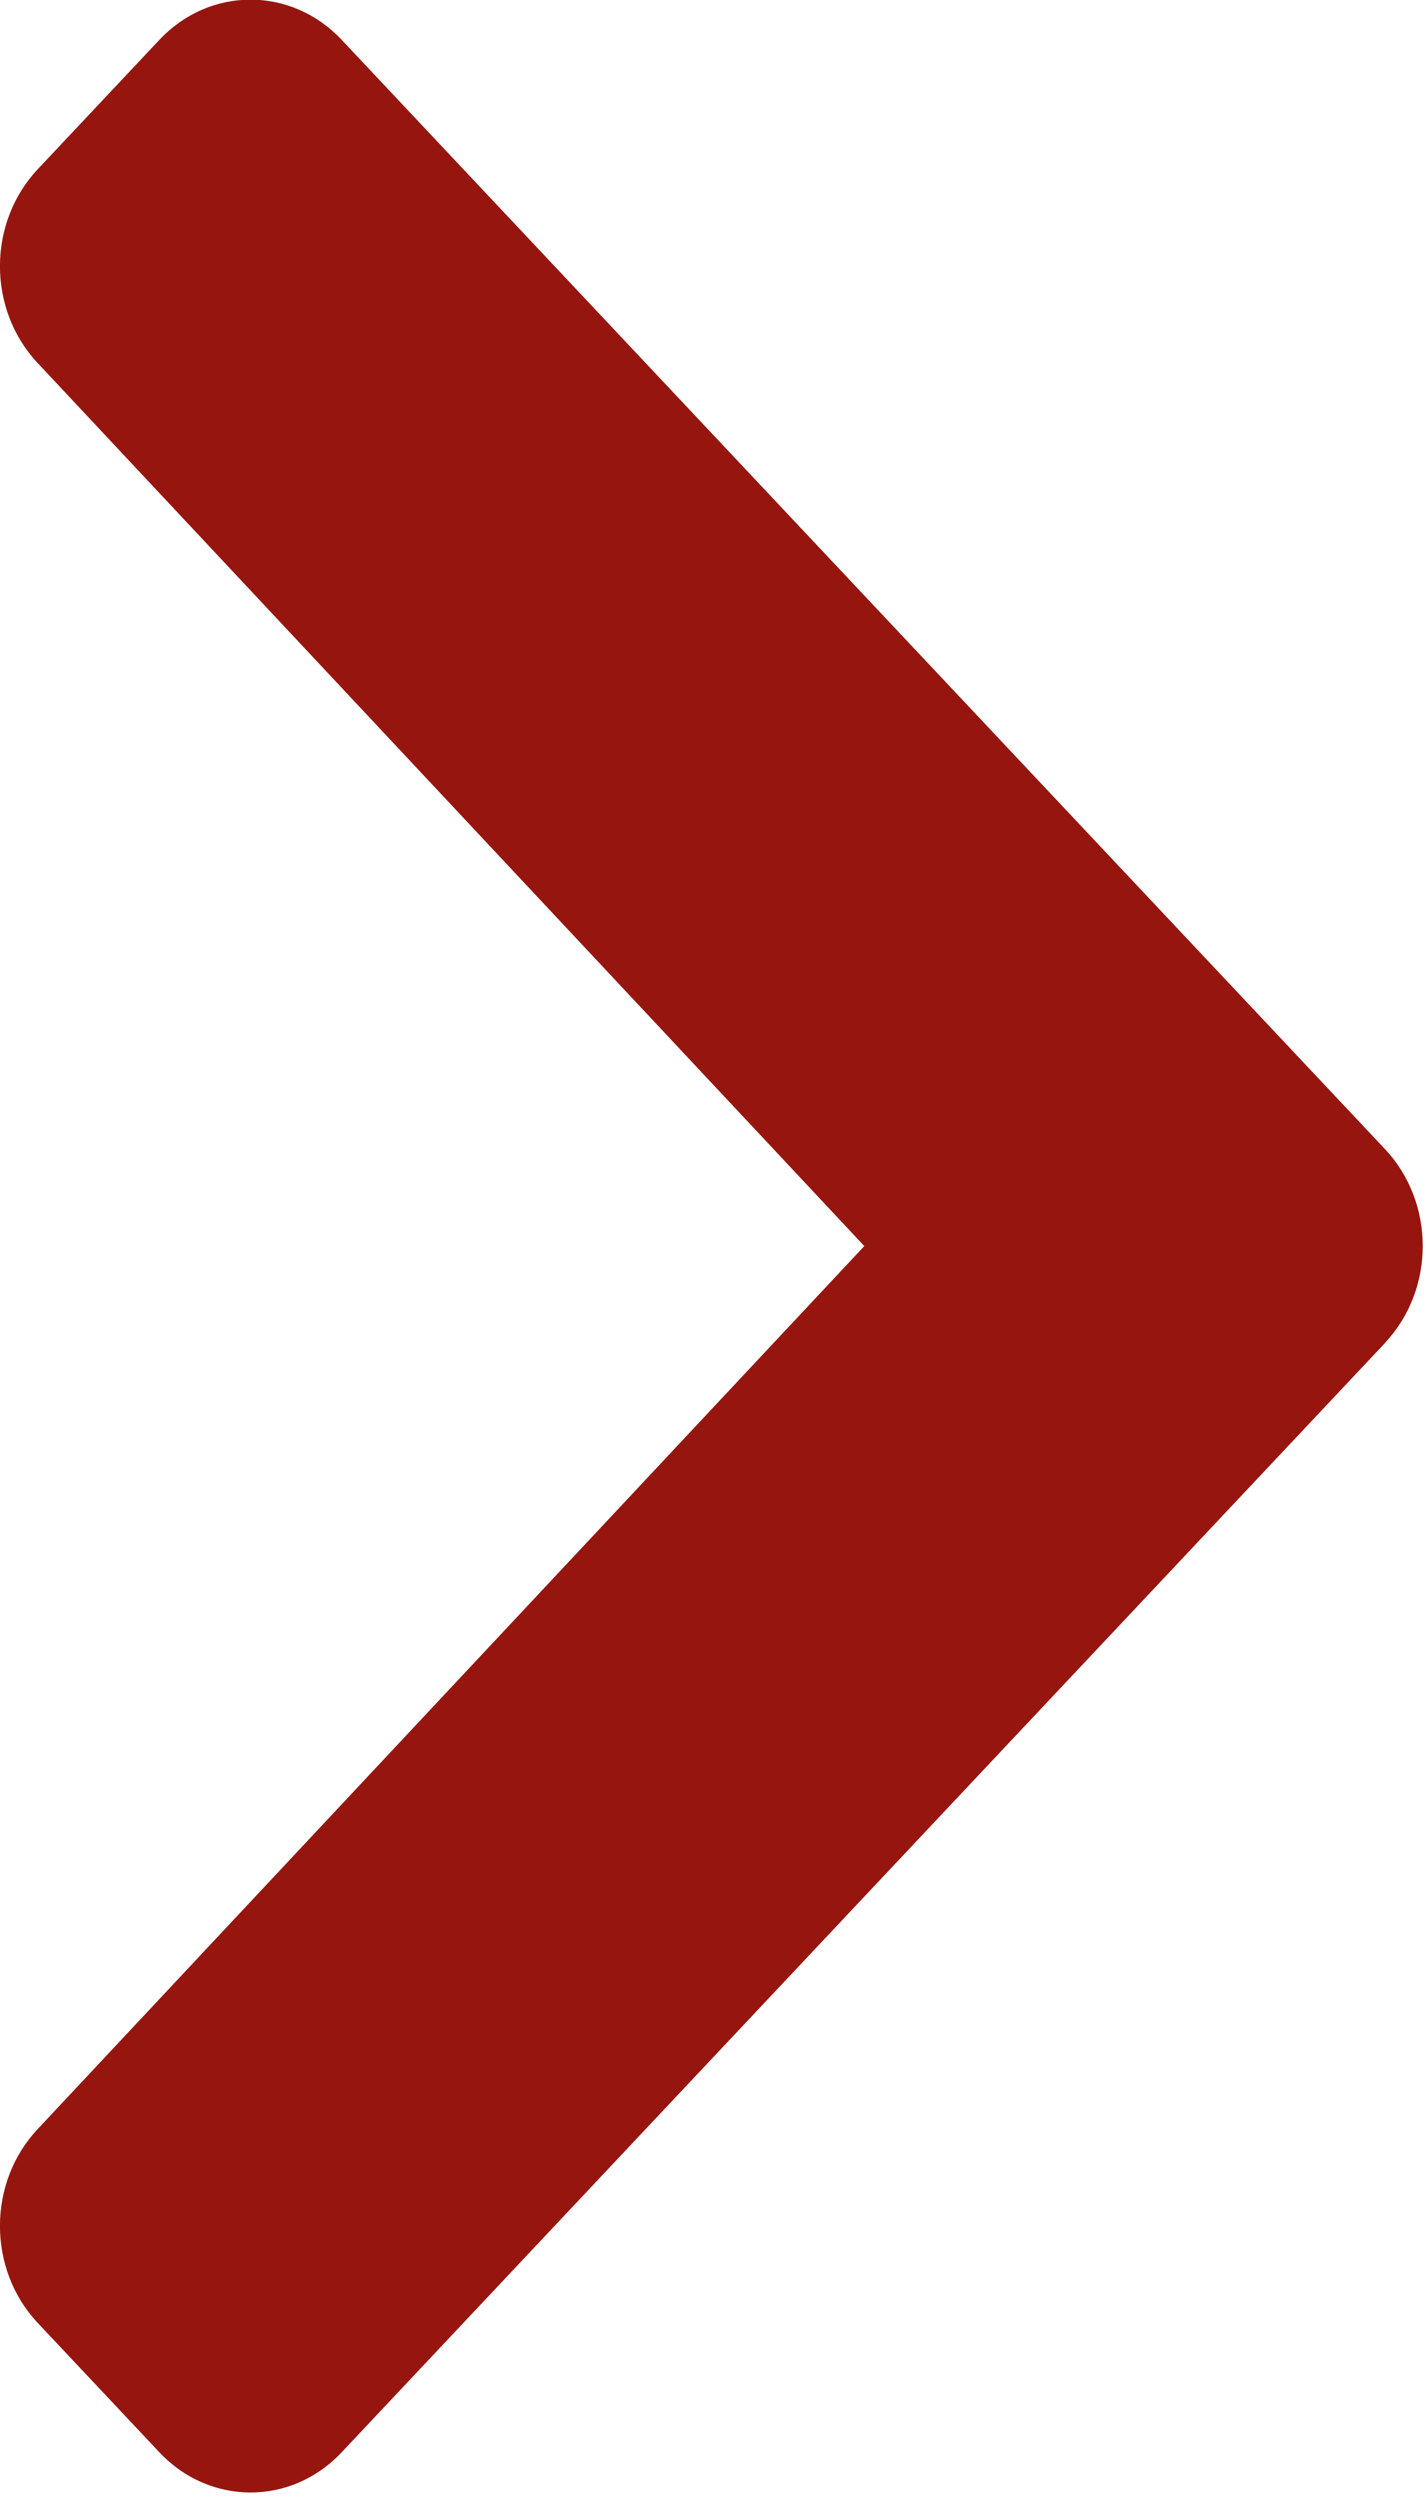 <?xml version="1.0" encoding="UTF-8"?>
<svg version="1.1" viewBox="0 0 8 14" xmlns="http://www.w3.org/2000/svg">
<title>Shape</title>
<desc>Created with Sketch.</desc>
<g fill="none" fill-rule="evenodd">
<g transform="translate(-82 -9)" fill="#96160F" fill-rule="nonzero">
<g transform="translate(63 9)">
<path d="m26.759 7.521l-5.845 6.212c-0.282 0.3-0.739 0.3-1.021 0l-0.682-0.725c-0.281-0.299-0.282-0.784-0.001-1.084l4.632-4.946-4.632-4.946c-0.281-0.3-0.28-0.785 0.001-1.084l0.682-0.725c0.282-0.3 0.739-0.3 1.021 0l5.845 6.212c0.282 0.3 0.282 0.785 3.01e-5 1.085z"/>
</g>
</g>
</g>
</svg>
